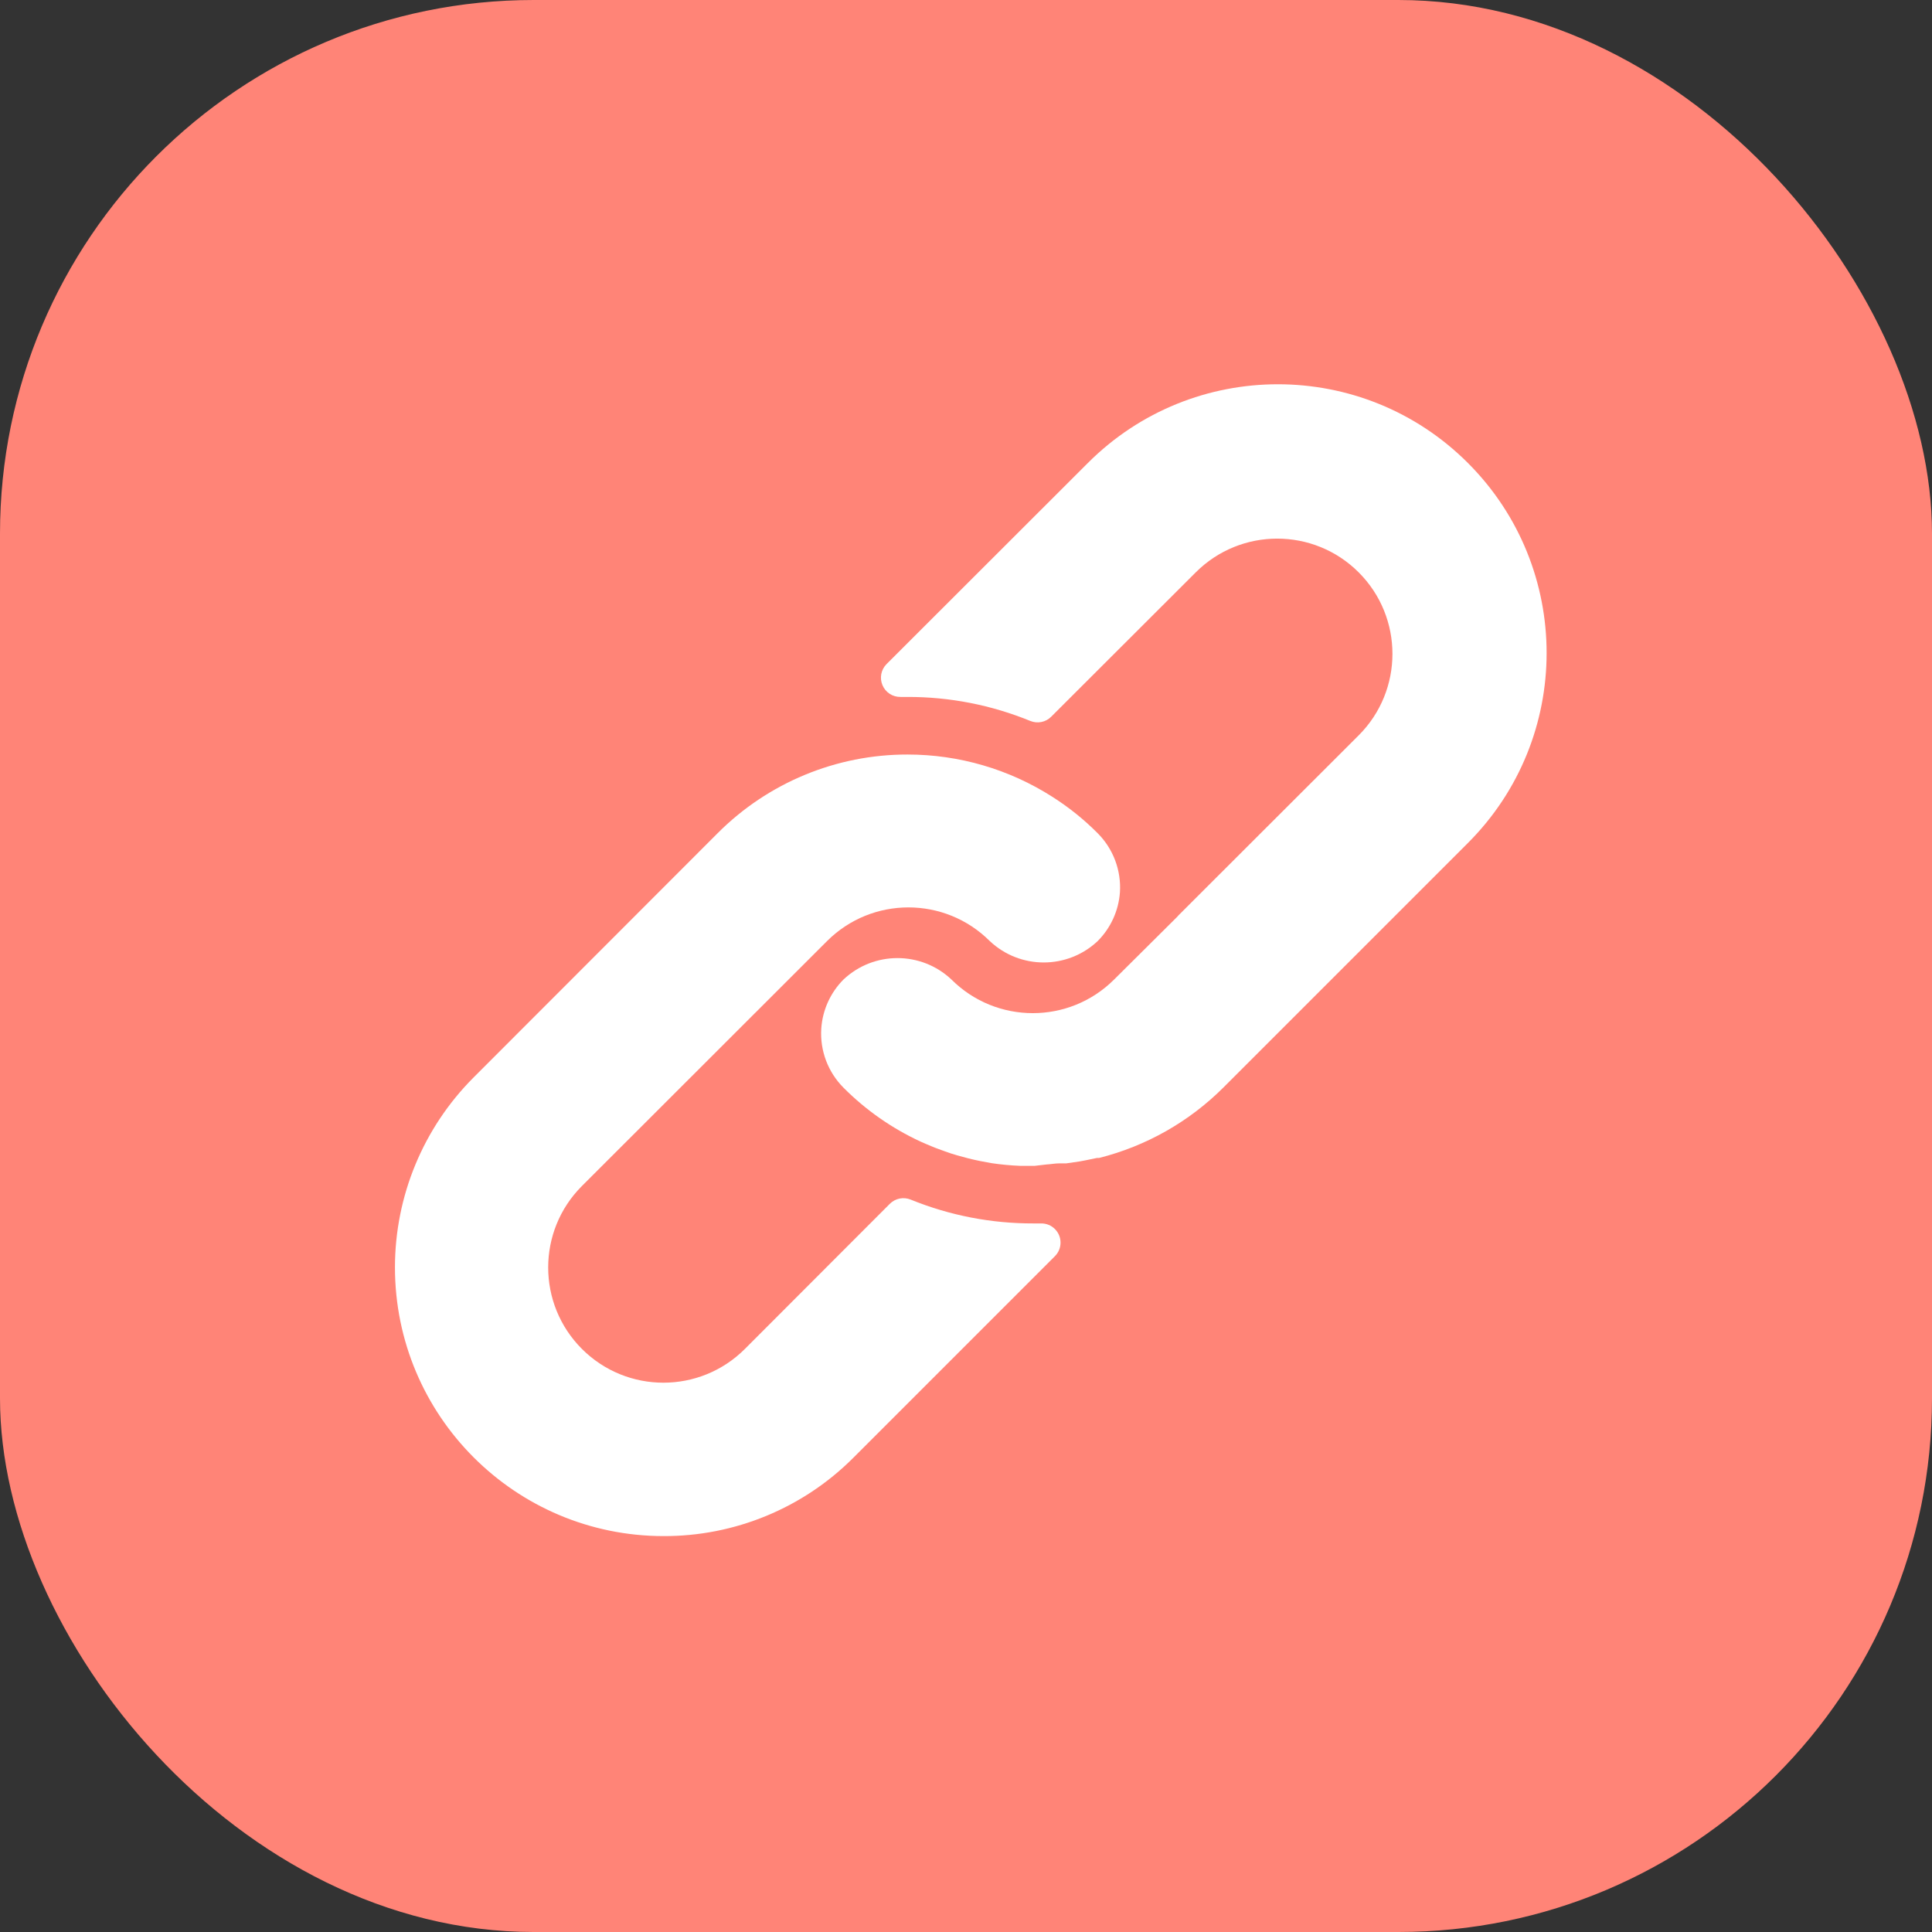 <?xml version="1.0" encoding="UTF-8"?>
<svg xmlns="http://www.w3.org/2000/svg" width="181" height="181" viewBox="0 0 181 181" fill="none">
  <rect x="0" y="0" width="181" height="181" fill="#333333" stroke="none"/>
  <g clip-path="url(#clip0_1759_40)">
    <rect width="181" height="181" rx="50" fill="#FF8477"></rect>
    <path d="M102.835 78.06C101.557 76.774 100.139 75.635 98.609 74.662C94.557 72.067 89.845 70.688 85.033 70.688C78.354 70.675 71.946 73.329 67.231 78.06L44.359 100.951C39.652 105.666 37.007 112.056 37.002 118.718C36.994 132.622 48.257 143.9 62.16 143.909C68.829 143.932 75.231 141.291 79.944 136.572L98.825 117.691C99.168 117.351 99.36 116.887 99.357 116.404C99.351 115.411 98.541 114.611 97.548 114.617H96.829C92.884 114.63 88.975 113.873 85.321 112.387C84.648 112.11 83.874 112.266 83.361 112.782L69.785 126.376C65.569 130.592 58.734 130.592 54.519 126.376C50.303 122.161 50.303 115.326 54.519 111.11L77.481 88.166C81.693 83.959 88.517 83.959 92.73 88.166C95.568 90.837 99.996 90.837 102.835 88.166C104.056 86.943 104.797 85.322 104.921 83.598C105.052 81.538 104.293 79.521 102.835 78.06Z" fill="white"></path>
    <path d="M137.521 43.374C127.69 33.542 111.749 33.542 101.918 43.374L83.055 62.218C82.537 62.739 82.388 63.522 82.677 64.196C82.964 64.873 83.633 65.307 84.368 65.293H85.033C88.973 65.286 92.876 66.049 96.523 67.541C97.196 67.818 97.97 67.662 98.483 67.145L112.023 53.623C116.239 49.407 123.074 49.407 127.29 53.623C131.505 57.839 131.505 64.674 127.29 68.89L110.423 85.738L110.279 85.9L104.381 91.762C100.169 95.969 93.345 95.969 89.132 91.762C86.294 89.091 81.865 89.091 79.027 91.762C77.798 92.994 77.057 94.629 76.941 96.365C76.809 98.425 77.569 100.442 79.027 101.904C81.108 103.994 83.543 105.699 86.219 106.939C86.597 107.118 86.975 107.262 87.352 107.424C87.73 107.586 88.125 107.712 88.503 107.856C88.881 108 89.276 108.125 89.654 108.233L90.715 108.521C91.434 108.701 92.153 108.845 92.89 108.97C93.778 109.102 94.673 109.186 95.57 109.222H96.828H96.936L98.015 109.096C98.411 109.078 98.824 108.989 99.292 108.989H99.903L101.144 108.809L101.719 108.701L102.762 108.485H102.96C107.377 107.376 111.41 105.089 114.63 101.868L137.521 78.977C147.353 69.146 147.353 53.205 137.521 43.374Z" fill="white"></path>
  </g>
  <defs>
    <clipPath id="clip0_1759_40">
      <rect width="181" height="181" fill="white"></rect>
    </clipPath>
  </defs>
</svg>
